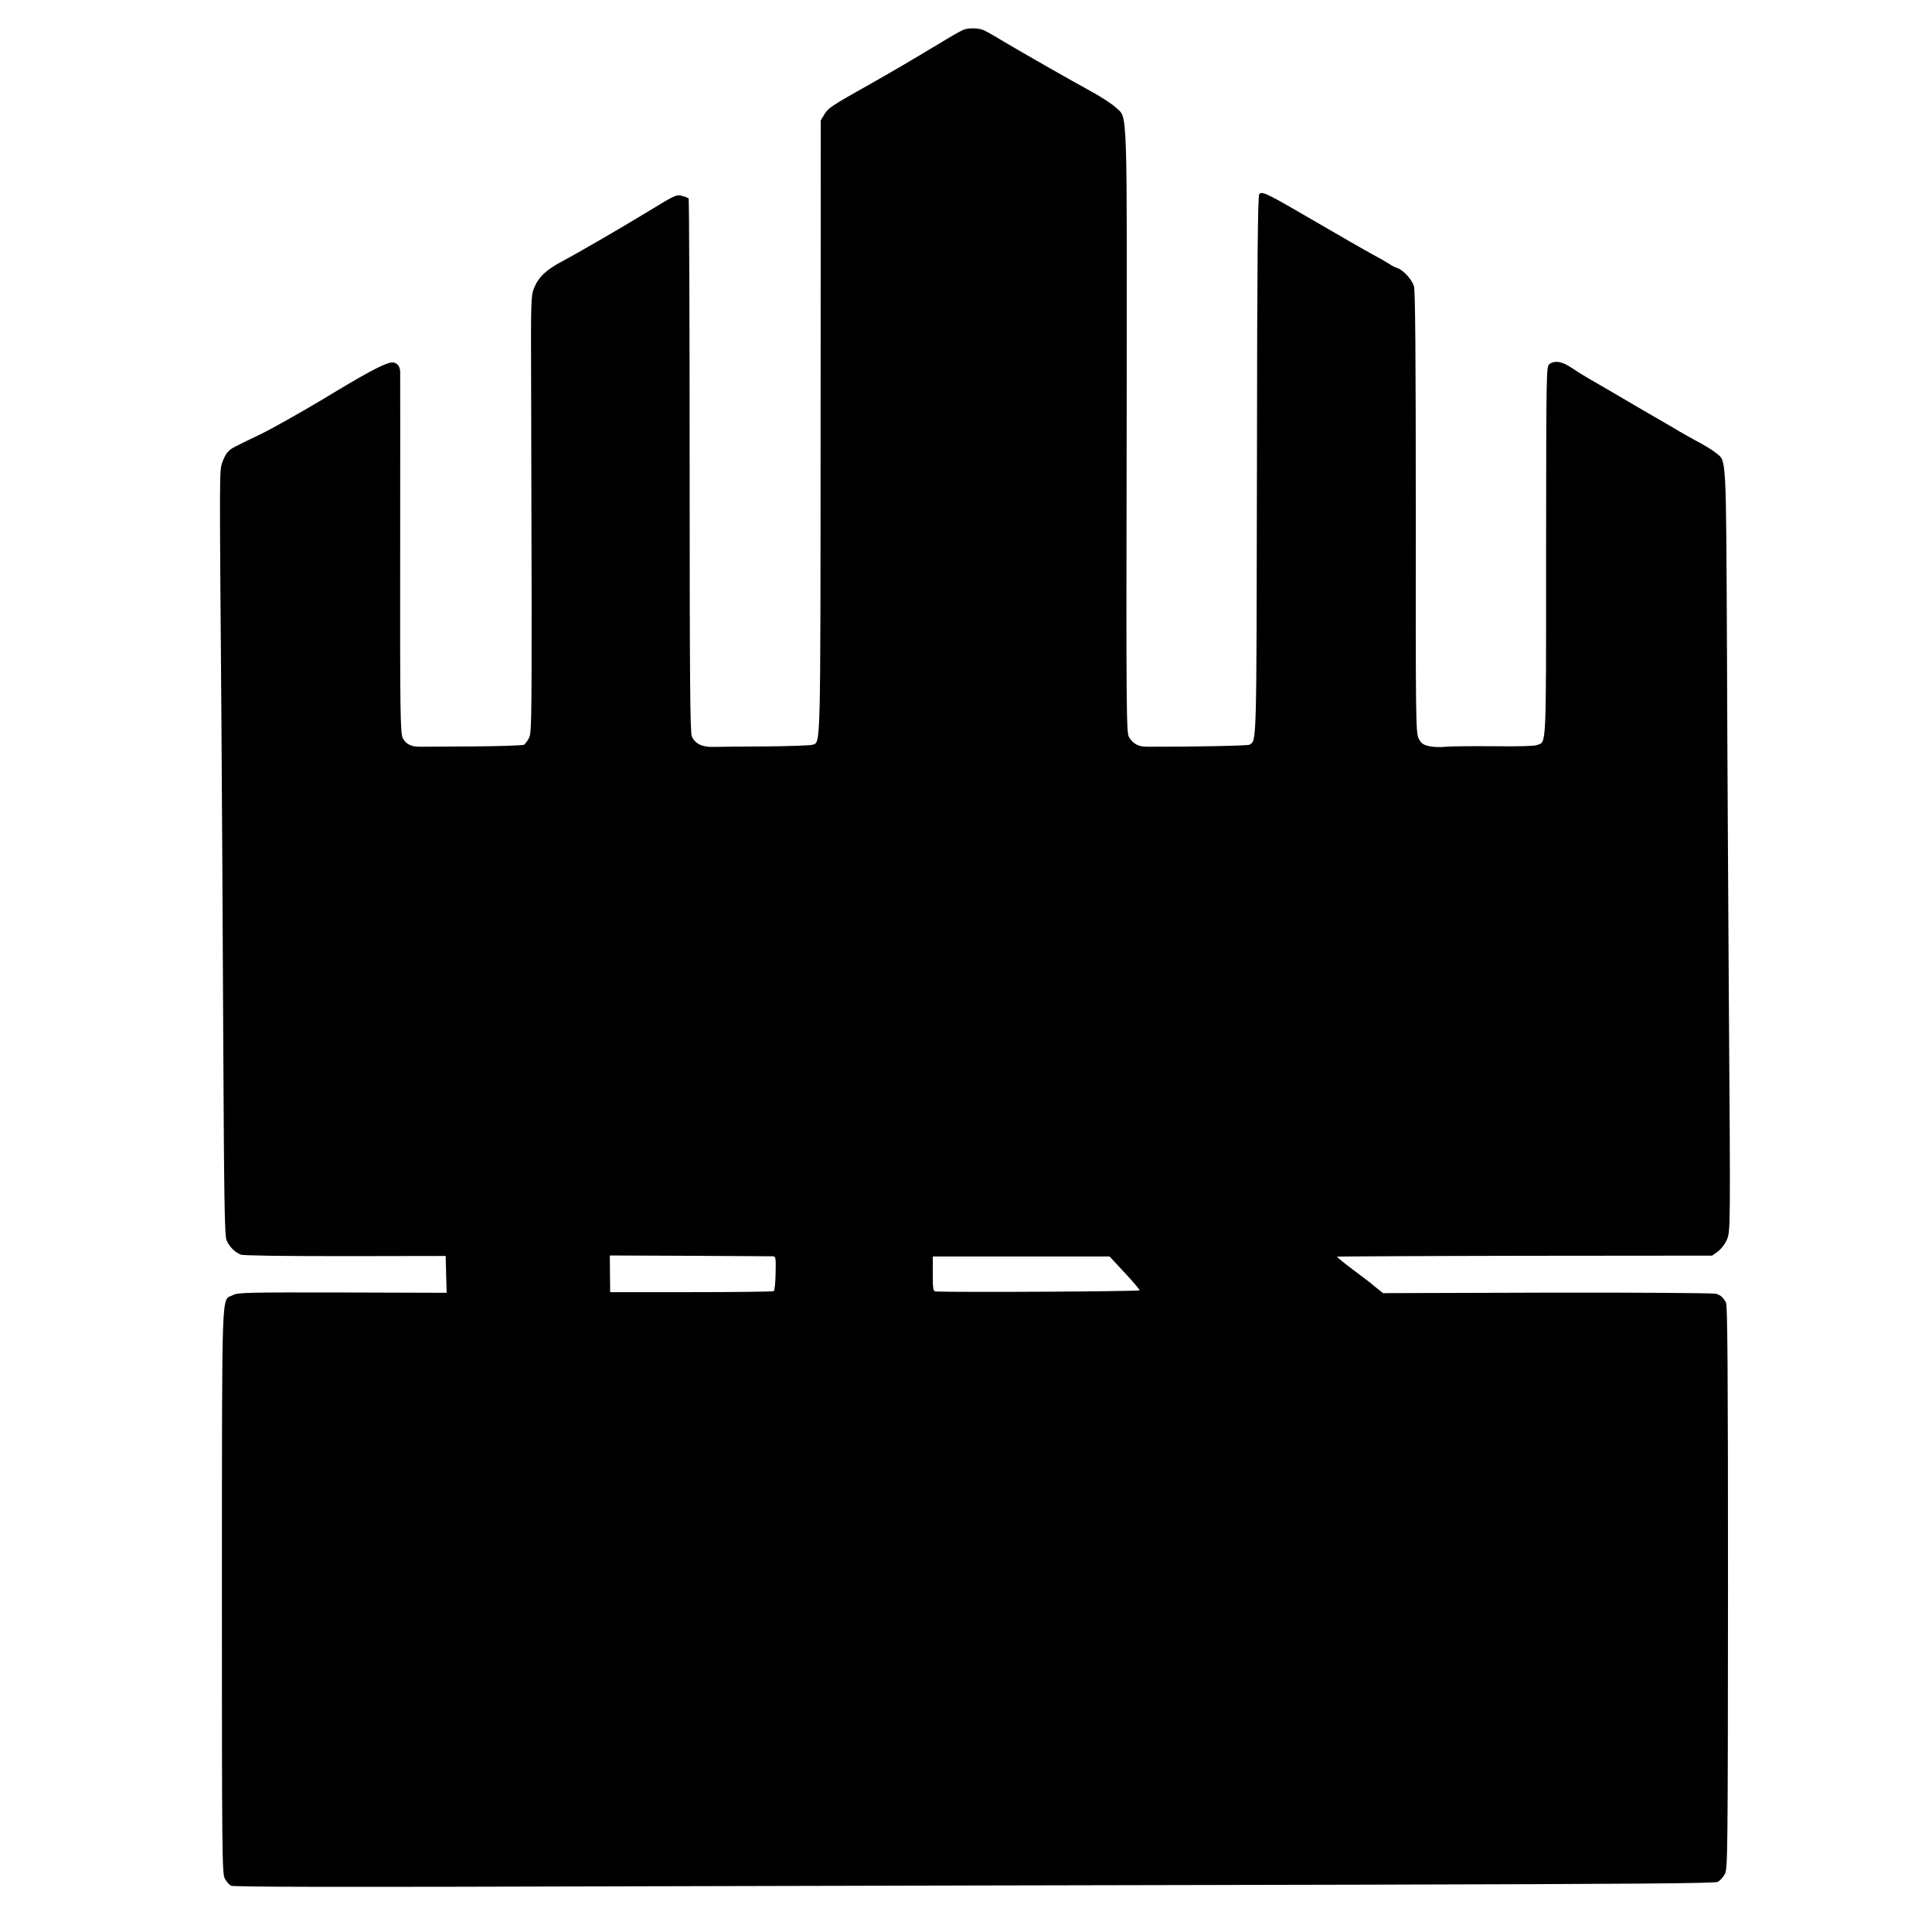 <?xml version="1.0" standalone="no"?>
<!DOCTYPE svg PUBLIC "-//W3C//DTD SVG 20010904//EN"
 "http://www.w3.org/TR/2001/REC-SVG-20010904/DTD/svg10.dtd">
<svg version="1.0" xmlns="http://www.w3.org/2000/svg"
 width="1164pt" height="1164pt" viewBox="0 0 1164 1164"
 preserveAspectRatio="xMidYMid meet">
<g transform="translate(0,1164) scale(0.1,-0.1)"
fill="#000000" stroke="none">
<path d="M5803 11460 c-13 -5 -78 -42 -145 -83 -188 -113 -282 -168 -413 -242
-236 -133 -253 -144 -277 -182 l-23 -38 -1 -1846 c-1 -1966 1 -1898 -48 -1916
-11 -4 -138 -9 -281 -10 -143 -1 -286 -2 -317 -3 -69 -2 -111 20 -130 64 -10
25 -13 346 -13 1633 0 881 -3 1604 -6 1607 -4 4 -20 11 -37 15 -36 11 -43 7
-207 -93 -134 -82 -398 -236 -517 -300 -100 -53 -144 -96 -171 -163 -18 -45
-19 -78 -17 -583 1 -294 2 -886 3 -1315 0 -706 -1 -783 -16 -812 -9 -17 -23
-35 -29 -40 -7 -4 -143 -9 -303 -10 -159 -1 -306 -2 -325 -2 -52 -1 -87 17
-104 54 -14 29 -16 152 -15 1106 1 591 0 1086 0 1101 -1 38 -28 61 -60 53 -51
-12 -158 -70 -410 -223 -141 -84 -308 -178 -371 -208 -176 -85 -178 -85 -198
-108 -11 -11 -26 -41 -34 -66 -16 -49 -16 -41 -4 -1540 3 -399 8 -1262 11
-1917 5 -978 8 -1199 20 -1225 16 -39 50 -73 86 -87 17 -6 250 -9 630 -9 l604
1 3 -111 3 -111 -628 2 c-578 1 -631 0 -660 -16 -70 -37 -65 105 -66 -1781 0
-1566 1 -1704 17 -1733 9 -18 26 -37 37 -44 16 -8 625 -9 2318 -4 1263 3 3267
8 4455 10 1703 4 2164 8 2185 17 14 7 34 29 44 49 16 34 17 132 18 1727 0
1296 -3 1697 -12 1714 -17 31 -31 44 -59 53 -14 5 -471 8 -1016 7 l-991 -3
-29 23 c-16 12 -34 27 -40 33 -6 5 -57 44 -112 85 -55 41 -98 77 -97 79 2 1
511 4 1132 5 l1128 1 34 24 c18 13 43 44 54 69 23 54 23 39 13 1457 -3 506 -9
1430 -11 2053 -6 1238 -3 1181 -64 1231 -15 13 -55 38 -87 56 -32 17 -76 42
-96 53 -21 12 -53 30 -70 41 -18 10 -100 58 -183 106 -206 121 -256 150 -322
188 -32 18 -83 50 -113 70 -58 40 -103 47 -135 23 -19 -14 -19 -44 -20 -1127
0 -1212 3 -1146 -55 -1168 -15 -6 -117 -9 -255 -7 -126 1 -258 0 -292 -3 -34
-4 -82 -2 -105 4 -35 8 -46 17 -61 46 -17 35 -18 112 -17 1360 0 937 -3 1336
-11 1364 -12 41 -66 100 -103 111 -12 4 -32 14 -46 24 -14 9 -59 35 -100 57
-41 22 -194 110 -340 195 -296 173 -325 187 -343 169 -9 -9 -13 -392 -14
-1632 -3 -1717 -1 -1657 -45 -1686 -10 -6 -348 -13 -618 -12 -50 0 -81 16
-107 56 -17 26 -18 123 -15 1842 2 2019 7 1883 -65 1953 -21 20 -85 62 -143
94 -134 73 -422 238 -537 306 -48 30 -101 59 -116 66 -32 14 -92 15 -124 2z
m-1148 -7389 c19 -1 20 -7 18 -102 -1 -56 -6 -105 -11 -108 -6 -3 -230 -6
-498 -6 l-488 0 -1 110 -1 111 481 -2 c264 -1 489 -3 500 -3z m2121 -99 c50
-53 90 -101 90 -106 -1 -7 -1106 -13 -1228 -7 -16 1 -18 13 -18 106 l0 105
533 0 532 0 91 -98z"/>
</g>
</svg>

